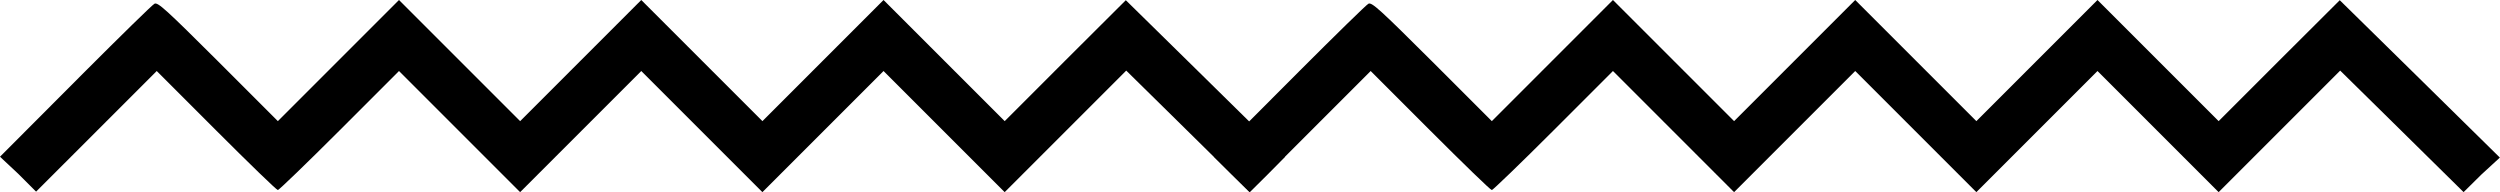 <?xml version="1.0" encoding="UTF-8" standalone="no"?>
<!DOCTYPE svg PUBLIC "-//W3C//DTD SVG 1.1//EN" "http://www.w3.org/Graphics/SVG/1.1/DTD/svg11.dtd">
<svg width="100%" height="100%" viewBox="0 0 1197 92" version="1.1" xmlns="http://www.w3.org/2000/svg" xmlns:xlink="http://www.w3.org/1999/xlink" xml:space="preserve" xmlns:serif="http://www.serif.com/" style="fill-rule:evenodd;clip-rule:evenodd;stroke-linejoin:round;stroke-miterlimit:2;">
    <g transform="matrix(0.1,0,0,-0.1,0,92)">
        <path d="M1910.4,920L1330.4,340L1044.4,626C794.4,875 755.4,911 739.4,902C728.4,896 578.4,749 405.4,576L0,169.6L87.8,87.4L172.8,2.4L750.4,580L1035.4,295C1192.4,138 1324.4,10 1330.4,10C1335.4,10 1468.4,138 1625.4,295L1910.4,580L2490.4,0L3070.4,580L3650.4,0L4230.4,580L4810.4,0L5392.4,582L5639.4,339L5983.3,0.1L6068.3,84.1L6152.7,169.7L5723.4,592L5390.4,919L5100.4,630L4810.4,340L4230.4,920L3650.4,340L3070.4,920L2490.4,340L1910.4,920Z" style="fill-rule:nonzero;"/>
    </g>
    <g transform="matrix(0.1,0,0,-0.1,0,92)">
        <path d="M7722.8,920L7142.8,340L6856.8,626C6606.8,875 6567.8,911 6551.8,902C6540.8,896 6390.8,749 6217.8,576L5812.4,169.6L5896.8,85.3L5983.3,0.1L6317.8,335L6562.8,580L6847.8,295C7004.8,138 7136.8,10 7142.8,10C7147.8,10 7280.8,138 7437.8,295L7722.8,580L8302.8,0L8882.8,580L9462.8,0L10042.8,580L10622.8,0L11204.8,582L11451.8,339L11795.7,0.1L11880.7,84.1L11969.3,165.5L11535.8,592L11202.8,919L10912.8,630L10622.8,340L10042.8,920L9462.8,340L8882.8,920L8302.8,340L7722.8,920Z" style="fill-rule:nonzero;"/>
    </g>
</svg>
